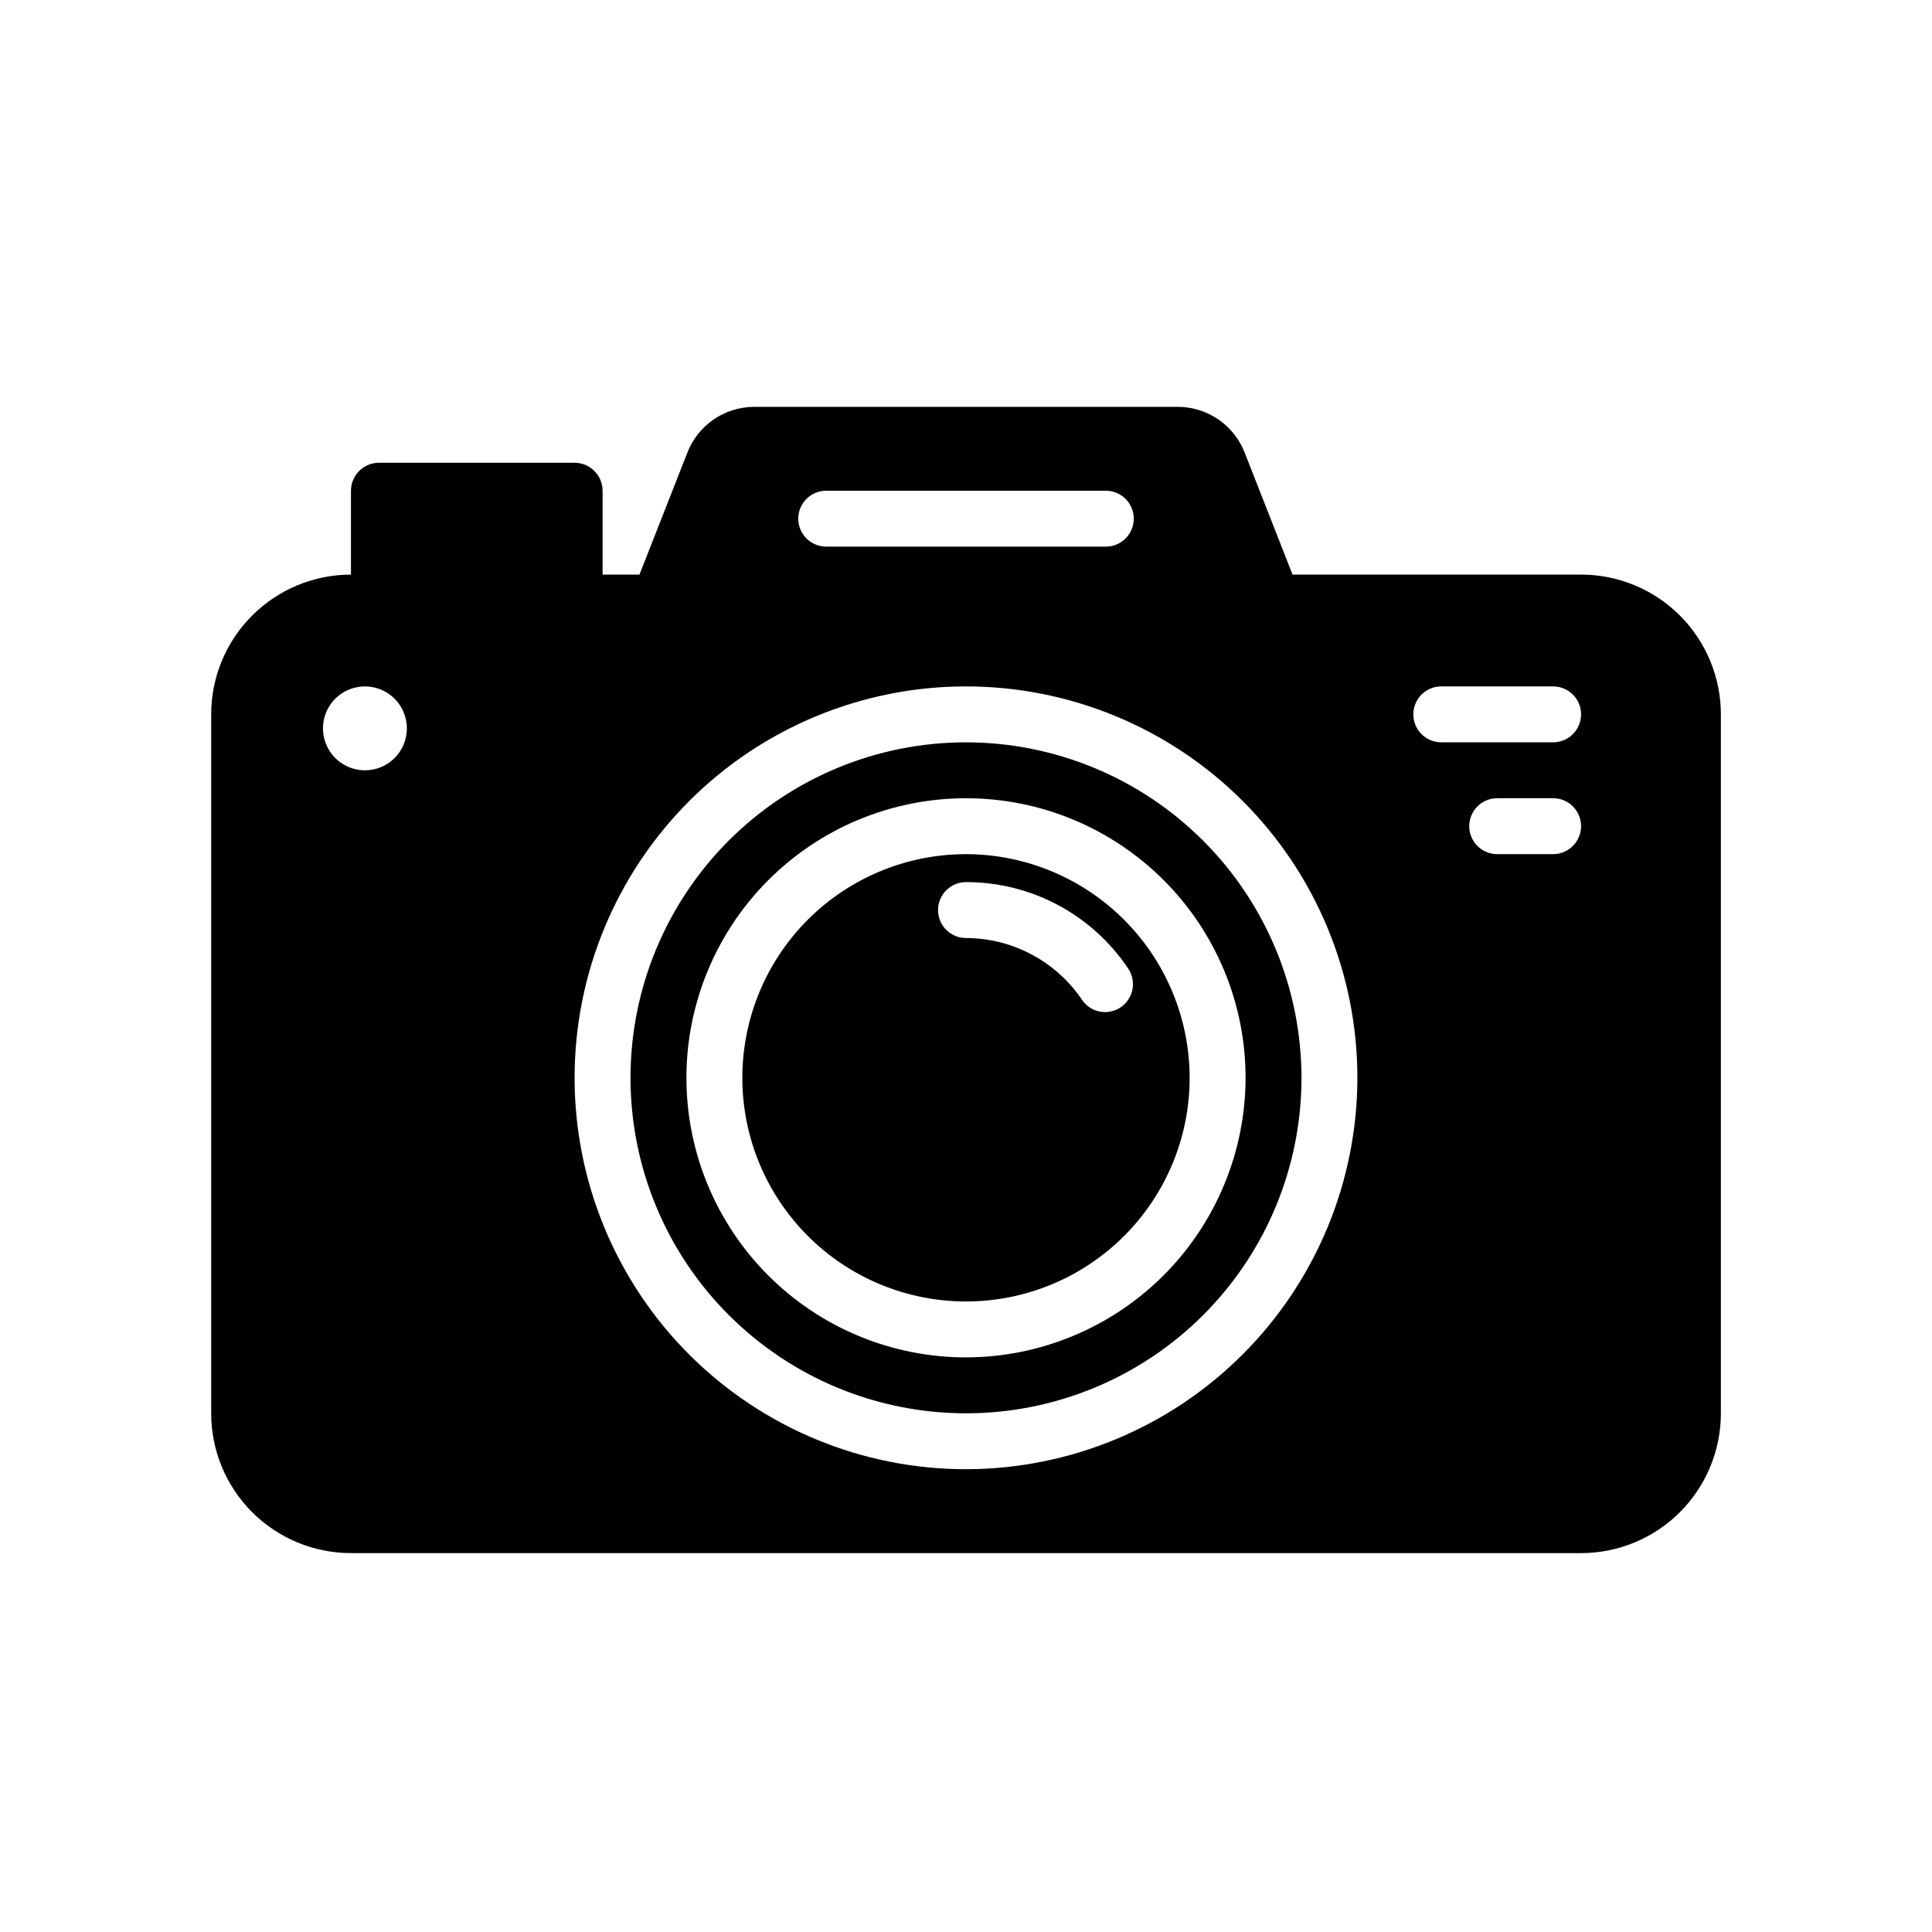 <?xml version="1.0" encoding="UTF-8"?>
<!-- Uploaded to: SVG Repo, www.svgrepo.com, Generator: SVG Repo Mixer Tools -->
<svg fill="#000000" width="800px" height="800px" version="1.1" viewBox="144 144 512 512" xmlns="http://www.w3.org/2000/svg">
 <path d="m400 370.36c-15.723 0-30.797 6.242-41.914 17.359-11.113 11.117-17.359 26.191-17.359 41.91 0 15.723 6.246 30.797 17.359 41.914 11.117 11.113 26.191 17.359 41.914 17.359 15.719 0 30.793-6.246 41.91-17.359 11.117-11.117 17.359-26.191 17.359-41.914-0.02-15.711-6.269-30.777-17.383-41.887-11.109-11.109-26.176-17.363-41.887-17.383zm40.973 40.602h-0.004c-1.23 0.812-2.672 1.25-4.148 1.258-2.438-0.012-4.715-1.234-6.074-3.258-6.906-10.211-18.422-16.344-30.746-16.375-4.094 0-7.41-3.316-7.41-7.41 0-4.09 3.316-7.406 7.41-7.406 17.25-0.031 33.371 8.559 42.969 22.891 1.102 1.633 1.512 3.633 1.137 5.566-0.375 1.93-1.504 3.633-3.137 4.734zm-40.973-70.238c-23.582 0-46.195 9.367-62.867 26.039-16.676 16.676-26.043 39.289-26.043 62.867 0 23.582 9.367 46.195 26.043 62.867 16.672 16.676 39.285 26.043 62.867 26.043 23.578 0 46.191-9.367 62.867-26.043 16.672-16.672 26.039-39.285 26.039-62.867-0.02-23.57-9.395-46.176-26.062-62.844-16.668-16.668-39.273-26.043-62.844-26.062zm0 163c-19.652 0-38.496-7.805-52.391-21.699-13.895-13.895-21.699-32.738-21.699-52.391 0-19.648 7.805-38.492 21.699-52.387 13.895-13.895 32.738-21.703 52.391-21.703 19.648 0 38.492 7.809 52.387 21.703 13.895 13.895 21.703 32.738 21.703 52.387-0.035 19.641-7.852 38.469-21.738 52.355-13.887 13.887-32.715 21.703-52.352 21.734zm163-207.45h-76.461l-12.594-32.082c-1.344-3.59-3.738-6.691-6.871-8.898-3.133-2.207-6.859-3.418-10.691-3.473h-112.76c-3.832 0.055-7.559 1.266-10.691 3.473-3.133 2.207-5.527 5.309-6.867 8.898l-12.598 32.082h-9.777v-22.227c-0.012-4.086-3.324-7.398-7.41-7.41h-51.863c-4.086 0.012-7.398 3.324-7.41 7.41v22.227c-9.824 0.004-19.242 3.906-26.188 10.855-6.949 6.945-10.852 16.363-10.855 26.188v185.23c0.004 9.824 3.906 19.242 10.855 26.191 6.945 6.945 16.363 10.848 26.188 10.852h326c9.824-0.004 19.242-3.906 26.191-10.852 6.945-6.949 10.848-16.367 10.852-26.191v-185.23c-0.004-9.824-3.906-19.242-10.852-26.188-6.949-6.949-16.367-10.852-26.191-10.855zm-200.04-22.227h74.09c4.094 0 7.41 3.316 7.41 7.41 0 4.09-3.316 7.406-7.41 7.406h-74.09c-4.09 0-7.41-3.316-7.41-7.406 0-4.094 3.32-7.41 7.41-7.41zm-122.25 74.09c-4.496 0-8.547-2.707-10.27-6.863-1.719-4.152-0.77-8.93 2.41-12.109 3.18-3.18 7.957-4.129 12.109-2.41 4.156 1.723 6.863 5.773 6.863 10.27 0.004 2.949-1.168 5.777-3.25 7.863-2.086 2.082-4.914 3.254-7.863 3.25zm159.29 185.22c-27.512 0-53.895-10.926-73.348-30.379-19.449-19.453-30.379-45.836-30.379-73.348 0-27.508 10.93-53.891 30.379-73.344 19.453-19.453 45.836-30.379 73.348-30.379 27.508 0 53.891 10.926 73.344 30.379 19.453 19.453 30.379 45.836 30.379 73.344-0.027 27.504-10.965 53.867-30.414 73.312-19.445 19.445-45.809 30.383-73.309 30.414zm155.59-163h-14.816c-4.094 0-7.41-3.316-7.41-7.41 0-4.09 3.316-7.41 7.41-7.41h14.816c4.094 0 7.41 3.32 7.41 7.41 0 4.094-3.316 7.41-7.41 7.41zm0-29.637h-29.637c-4.09 0-7.406-3.316-7.406-7.41 0-4.09 3.316-7.406 7.406-7.406h29.637c4.094 0 7.41 3.316 7.41 7.406 0 4.094-3.316 7.41-7.41 7.41z"/>
</svg>